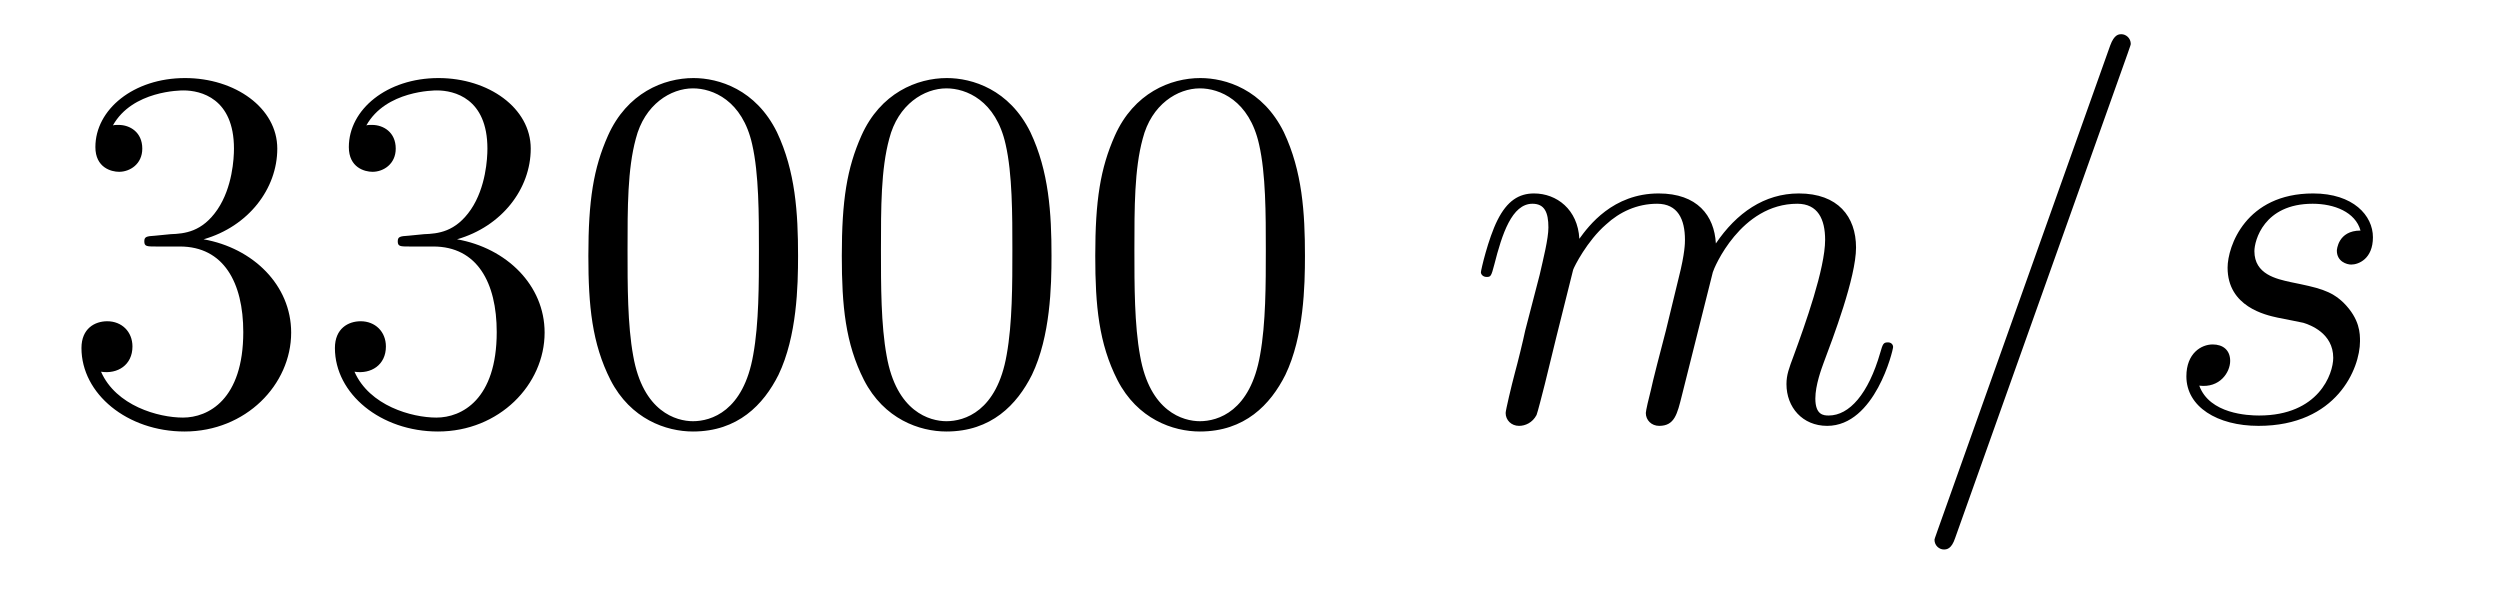 <?xml version='1.0' encoding='UTF-8'?>
<!-- This file was generated by dvisvgm 2.1.3 -->
<svg height='14pt' version='1.1' viewBox='0 -14 58 14' width='58pt' xmlns='http://www.w3.org/2000/svg' xmlns:xlink='http://www.w3.org/1999/xlink'>
<g id='page1'>
<g transform='matrix(1 0 0 1 -127 650)'>
<path d='M130.6 -658.532C130.396 -658.52 130.348 -658.507 130.348 -658.4C130.348 -658.281 130.408 -658.281 130.623 -658.281H131.173C132.189 -658.281 132.644 -657.444 132.644 -656.296C132.644 -654.73 131.831 -654.312 131.245 -654.312C130.671 -654.312 129.691 -654.587 129.344 -655.376C129.727 -655.316 130.073 -655.531 130.073 -655.961C130.073 -656.308 129.822 -656.547 129.488 -656.547C129.201 -656.547 128.89 -656.38 128.89 -655.926C128.89 -654.862 129.954 -653.989 131.281 -653.989C132.703 -653.989 133.755 -655.077 133.755 -656.284C133.755 -657.384 132.871 -658.245 131.723 -658.448C132.763 -658.747 133.433 -659.619 133.433 -660.552C133.433 -661.496 132.453 -662.189 131.293 -662.189C130.098 -662.189 129.213 -661.46 129.213 -660.588C129.213 -660.109 129.583 -660.014 129.763 -660.014C130.014 -660.014 130.301 -660.193 130.301 -660.552C130.301 -660.934 130.014 -661.102 129.751 -661.102C129.679 -661.102 129.655 -661.102 129.619 -661.09C130.073 -661.902 131.197 -661.902 131.257 -661.902C131.652 -661.902 132.428 -661.723 132.428 -660.552C132.428 -660.325 132.393 -659.655 132.046 -659.141C131.688 -658.615 131.281 -658.579 130.958 -658.567L130.6 -658.532ZM136.48 -658.532C136.276 -658.52 136.228 -658.507 136.228 -658.4C136.228 -658.281 136.288 -658.281 136.503 -658.281H137.053C138.069 -658.281 138.524 -657.444 138.524 -656.296C138.524 -654.73 137.711 -654.312 137.125 -654.312C136.551 -654.312 135.571 -654.587 135.224 -655.376C135.607 -655.316 135.953 -655.531 135.953 -655.961C135.953 -656.308 135.702 -656.547 135.368 -656.547C135.081 -656.547 134.77 -656.38 134.77 -655.926C134.77 -654.862 135.834 -653.989 137.161 -653.989C138.583 -653.989 139.635 -655.077 139.635 -656.284C139.635 -657.384 138.751 -658.245 137.603 -658.448C138.643 -658.747 139.313 -659.619 139.313 -660.552C139.313 -661.496 138.332 -662.189 137.173 -662.189C135.977 -662.189 135.093 -661.46 135.093 -660.588C135.093 -660.109 135.463 -660.014 135.643 -660.014C135.894 -660.014 136.181 -660.193 136.181 -660.552C136.181 -660.934 135.894 -661.102 135.631 -661.102C135.559 -661.102 135.535 -661.102 135.499 -661.09C135.953 -661.902 137.077 -661.902 137.137 -661.902C137.532 -661.902 138.308 -661.723 138.308 -660.552C138.308 -660.325 138.273 -659.655 137.926 -659.141C137.567 -658.615 137.161 -658.579 136.838 -658.567L136.48 -658.532ZM145.515 -658.065C145.515 -659.058 145.455 -660.026 145.025 -660.934C144.535 -661.927 143.674 -662.189 143.089 -662.189C142.395 -662.189 141.546 -661.843 141.104 -660.851C140.769 -660.097 140.65 -659.356 140.65 -658.065C140.65 -656.906 140.734 -656.033 141.164 -655.184C141.63 -654.276 142.455 -653.989 143.077 -653.989C144.117 -653.989 144.714 -654.611 145.061 -655.304C145.491 -656.2 145.515 -657.372 145.515 -658.065ZM143.077 -654.228C142.694 -654.228 141.917 -654.443 141.69 -655.746C141.559 -656.463 141.559 -657.372 141.559 -658.209C141.559 -659.189 141.559 -660.073 141.75 -660.779C141.953 -661.58 142.563 -661.95 143.077 -661.95C143.531 -661.95 144.224 -661.675 144.451 -660.648C144.607 -659.966 144.607 -659.022 144.607 -658.209C144.607 -657.408 144.607 -656.499 144.475 -655.77C144.248 -654.455 143.495 -654.228 143.077 -654.228ZM151.395 -658.065C151.395 -659.058 151.335 -660.026 150.905 -660.934C150.415 -661.927 149.554 -662.189 148.968 -662.189C148.275 -662.189 147.426 -661.843 146.984 -660.851C146.649 -660.097 146.53 -659.356 146.53 -658.065C146.53 -656.906 146.613 -656.033 147.044 -655.184C147.51 -654.276 148.335 -653.989 148.957 -653.989C149.997 -653.989 150.594 -654.611 150.941 -655.304C151.371 -656.2 151.395 -657.372 151.395 -658.065ZM148.957 -654.228C148.574 -654.228 147.797 -654.443 147.57 -655.746C147.438 -656.463 147.438 -657.372 147.438 -658.209C147.438 -659.189 147.438 -660.073 147.63 -660.779C147.833 -661.58 148.443 -661.95 148.957 -661.95C149.411 -661.95 150.104 -661.675 150.331 -660.648C150.487 -659.966 150.487 -659.022 150.487 -658.209C150.487 -657.408 150.487 -656.499 150.355 -655.77C150.128 -654.455 149.375 -654.228 148.957 -654.228ZM157.275 -658.065C157.275 -659.058 157.215 -660.026 156.785 -660.934C156.295 -661.927 155.434 -662.189 154.848 -662.189C154.155 -662.189 153.306 -661.843 152.864 -660.851C152.529 -660.097 152.41 -659.356 152.41 -658.065C152.41 -656.906 152.493 -656.033 152.924 -655.184C153.39 -654.276 154.215 -653.989 154.837 -653.989C155.877 -653.989 156.474 -654.611 156.821 -655.304C157.251 -656.2 157.275 -657.372 157.275 -658.065ZM154.837 -654.228C154.454 -654.228 153.677 -654.443 153.45 -655.746C153.318 -656.463 153.318 -657.372 153.318 -658.209C153.318 -659.189 153.318 -660.073 153.51 -660.779C153.713 -661.58 154.323 -661.95 154.837 -661.95C155.291 -661.95 155.984 -661.675 156.211 -660.648C156.367 -659.966 156.367 -659.022 156.367 -658.209C156.367 -657.408 156.367 -656.499 156.235 -655.77C156.008 -654.455 155.255 -654.228 154.837 -654.228Z' fill-rule='evenodd'/>
<path d='M163.497 -657.742C163.521 -657.814 163.82 -658.412 164.262 -658.794C164.573 -659.081 164.979 -659.273 165.445 -659.273C165.924 -659.273 166.091 -658.914 166.091 -658.436C166.091 -658.364 166.091 -658.125 165.948 -657.563L165.649 -656.332C165.553 -655.973 165.326 -655.089 165.302 -654.957C165.254 -654.778 165.183 -654.467 165.183 -654.419C165.183 -654.252 165.314 -654.12 165.493 -654.12C165.852 -654.12 165.912 -654.395 166.02 -654.826L166.737 -657.683C166.761 -657.778 167.382 -659.273 168.697 -659.273C169.175 -659.273 169.343 -658.914 169.343 -658.436C169.343 -657.767 168.876 -656.463 168.613 -655.746C168.506 -655.459 168.446 -655.304 168.446 -655.089C168.446 -654.551 168.817 -654.12 169.39 -654.12C170.502 -654.12 170.92 -655.878 170.92 -655.949C170.92 -656.009 170.873 -656.057 170.801 -656.057C170.693 -656.057 170.681 -656.021 170.622 -655.818C170.347 -654.862 169.905 -654.36 169.426 -654.36C169.307 -654.36 169.116 -654.372 169.116 -654.754C169.116 -655.065 169.259 -655.447 169.307 -655.579C169.522 -656.152 170.06 -657.563 170.06 -658.257C170.06 -658.974 169.641 -659.512 168.733 -659.512C167.932 -659.512 167.286 -659.058 166.808 -658.352C166.772 -658.998 166.378 -659.512 165.481 -659.512C164.418 -659.512 163.856 -658.759 163.641 -658.46C163.605 -659.141 163.115 -659.512 162.589 -659.512C162.242 -659.512 161.967 -659.344 161.74 -658.89C161.525 -658.46 161.357 -657.731 161.357 -657.683C161.357 -657.635 161.405 -657.575 161.489 -657.575C161.585 -657.575 161.596 -657.587 161.668 -657.862C161.847 -658.567 162.075 -659.273 162.553 -659.273C162.828 -659.273 162.923 -659.081 162.923 -658.723C162.923 -658.46 162.804 -657.993 162.72 -657.623L162.385 -656.332C162.338 -656.105 162.206 -655.567 162.146 -655.352C162.063 -655.041 161.931 -654.479 161.931 -654.419C161.931 -654.252 162.063 -654.12 162.242 -654.12C162.385 -654.12 162.553 -654.192 162.648 -654.372C162.672 -654.431 162.78 -654.85 162.84 -655.089L163.103 -656.165L163.497 -657.742ZM176.363 -662.763C176.363 -662.775 176.434 -662.954 176.434 -662.978C176.434 -663.122 176.315 -663.206 176.219 -663.206C176.159 -663.206 176.052 -663.206 175.956 -662.943L171.952 -651.694C171.952 -651.682 171.88 -651.502 171.88 -651.479C171.88 -651.335 171.999 -651.252 172.095 -651.252C172.167 -651.252 172.274 -651.263 172.358 -651.514L176.363 -662.763ZM179.84 -656.631C180.043 -656.595 180.366 -656.523 180.438 -656.511C180.593 -656.463 181.131 -656.272 181.131 -655.698C181.131 -655.328 180.796 -654.36 179.41 -654.36C179.158 -654.36 178.262 -654.395 178.023 -655.053C178.501 -654.993 178.74 -655.364 178.74 -655.627C178.74 -655.878 178.573 -656.009 178.334 -656.009C178.071 -656.009 177.724 -655.806 177.724 -655.268C177.724 -654.563 178.441 -654.12 179.397 -654.12C181.215 -654.12 181.752 -655.459 181.752 -656.081C181.752 -656.26 181.752 -656.595 181.37 -656.977C181.071 -657.264 180.784 -657.324 180.139 -657.456C179.816 -657.528 179.302 -657.635 179.302 -658.173C179.302 -658.412 179.517 -659.273 180.653 -659.273C181.155 -659.273 181.645 -659.081 181.764 -658.651C181.238 -658.651 181.215 -658.197 181.215 -658.185C181.215 -657.934 181.442 -657.862 181.549 -657.862C181.717 -657.862 182.052 -657.993 182.052 -658.496C182.052 -658.998 181.597 -659.512 180.665 -659.512C179.099 -659.512 178.68 -658.281 178.68 -657.79C178.68 -656.882 179.565 -656.691 179.84 -656.631Z' fill-rule='evenodd'/>
</g>
</g>
</svg>